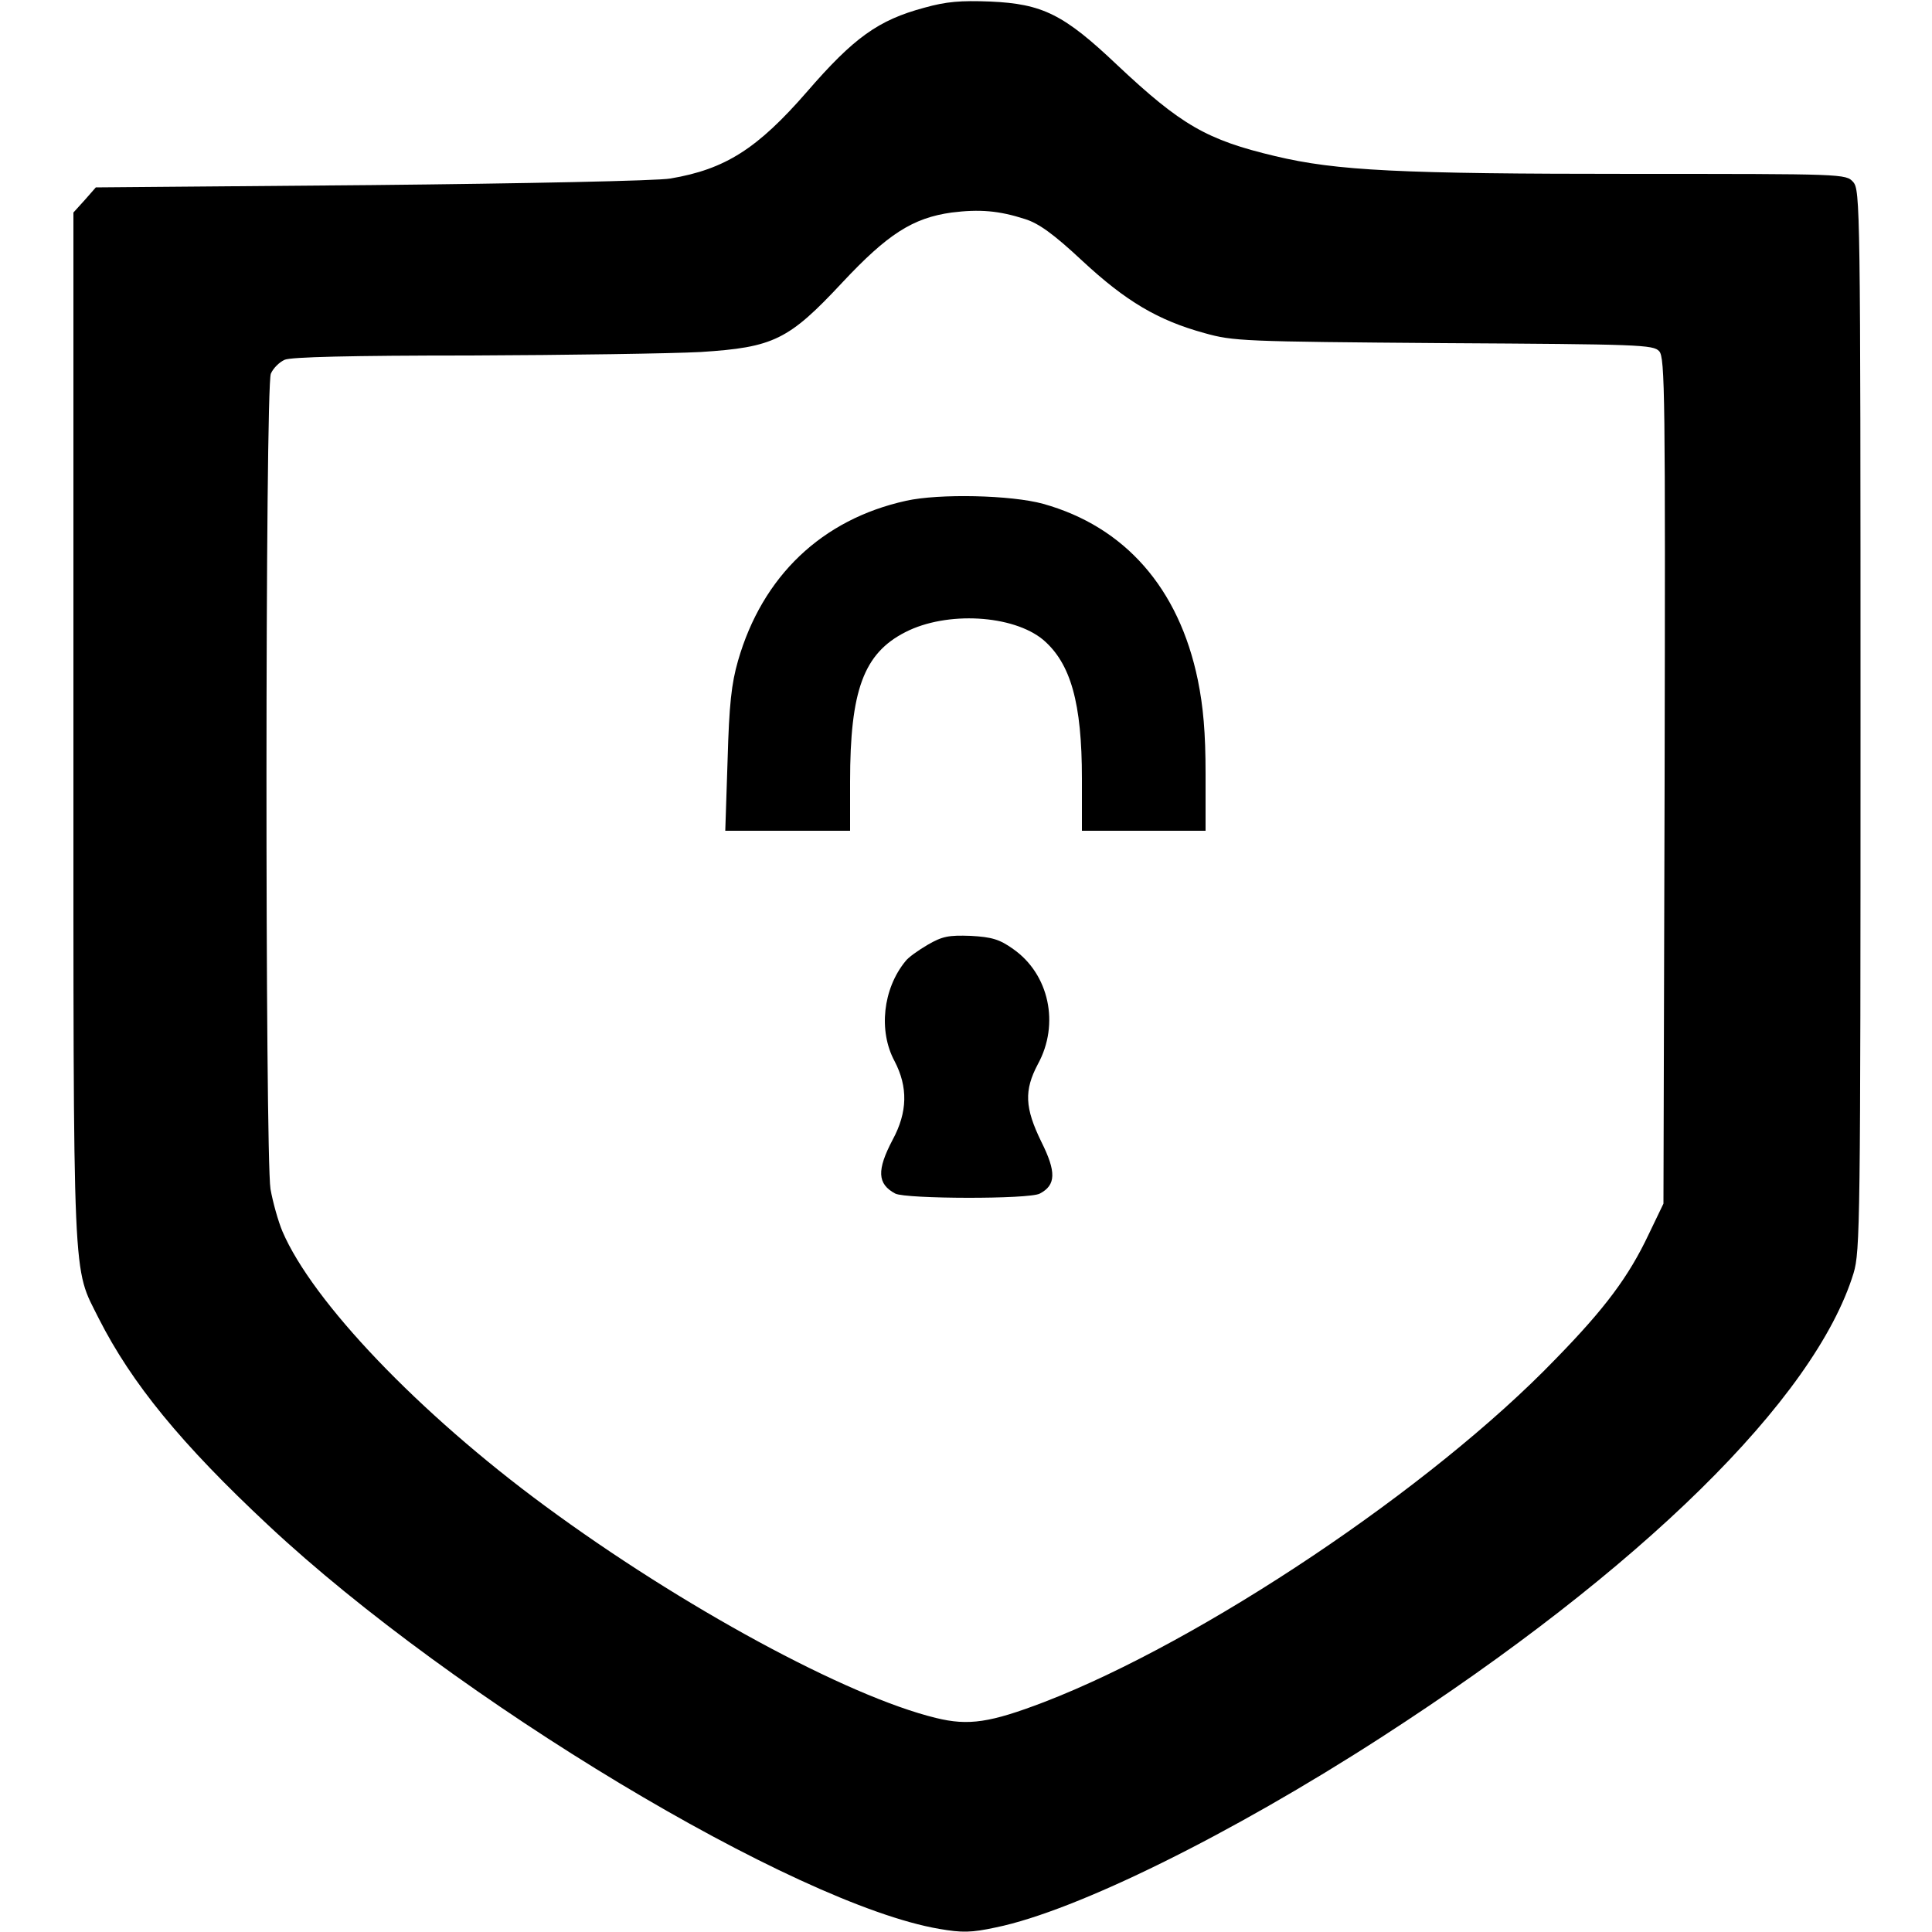 <?xml version="1.0" standalone="no"?>
<!DOCTYPE svg PUBLIC "-//W3C//DTD SVG 20010904//EN"
 "http://www.w3.org/TR/2001/REC-SVG-20010904/DTD/svg10.dtd">
<svg version="1.0" xmlns="http://www.w3.org/2000/svg"
 width="500pt" height="500pt" viewBox="0 0 500 500"
 preserveAspectRatio="xMidYMid meet">
<g transform="translate(0,500) scale(0.1,-0.1)"
fill="#000000" stroke="none">
<path d="M2392 4980 c-119 -32 -182 -77 -304 -218 -128 -147 -211 -200 -353
-224 -33 -6 -379 -13 -773 -17 l-714 -6 -29 -33 -29 -32 0 -1333 c0 -1475 -3
-1391 66 -1530 85 -167 212 -323 439 -535 481 -450 1362 -980 1736 -1044 59
-10 82 -10 147 4 208 43 607 240 997 492 672 434 1122 876 1222 1201 17 57 18
128 18 1431 0 1335 -1 1372 -19 1393 -19 21 -23 21 -571 21 -602 0 -766 8
-925 46 -177 42 -243 80 -409 236 -138 131 -193 158 -328 164 -77 3 -114 0
-171 -16z m261 -547 c35 -11 73 -38 148 -108 113 -105 196 -154 316 -187 75
-21 99 -22 619 -26 506 -3 543 -4 558 -21 15 -16 16 -114 14 -1112 l-3 -1094
-38 -79 c-52 -110 -113 -192 -242 -324 -320 -332 -913 -729 -1323 -887 -139
-53 -195 -62 -280 -41 -230 56 -658 288 -1012 549 -326 240 -601 528 -679 710
-11 26 -25 76 -31 110 -14 90 -14 2078 1 2110 6 14 22 30 36 36 16 7 168 11
481 11 251 1 519 5 595 9 189 12 228 31 367 180 117 125 182 167 283 181 72 9
122 5 190 -17z"/>
<path d="M2345 3704 c-218 -48 -372 -195 -435 -414 -17 -59 -23 -113 -27 -257
l-6 -183 162 0 161 0 0 127 c0 236 35 332 143 387 107 55 279 45 357 -20 71
-61 100 -163 100 -359 l0 -135 160 0 160 0 0 148 c0 106 -6 173 -20 242 -49
238 -189 397 -400 456 -83 23 -270 27 -355 8z"/>
<path d="M2401 2555 c-24 -14 -51 -33 -58 -43 -58 -71 -70 -180 -28 -258 35
-67 34 -132 -5 -204 -41 -78 -40 -114 7 -139 28 -14 346 -15 374 0 42 22 43
56 4 134 -43 88 -45 133 -9 201 57 104 29 233 -64 298 -35 25 -55 31 -110 34
-57 2 -73 -1 -111 -23z"/>
</g>
</svg>
